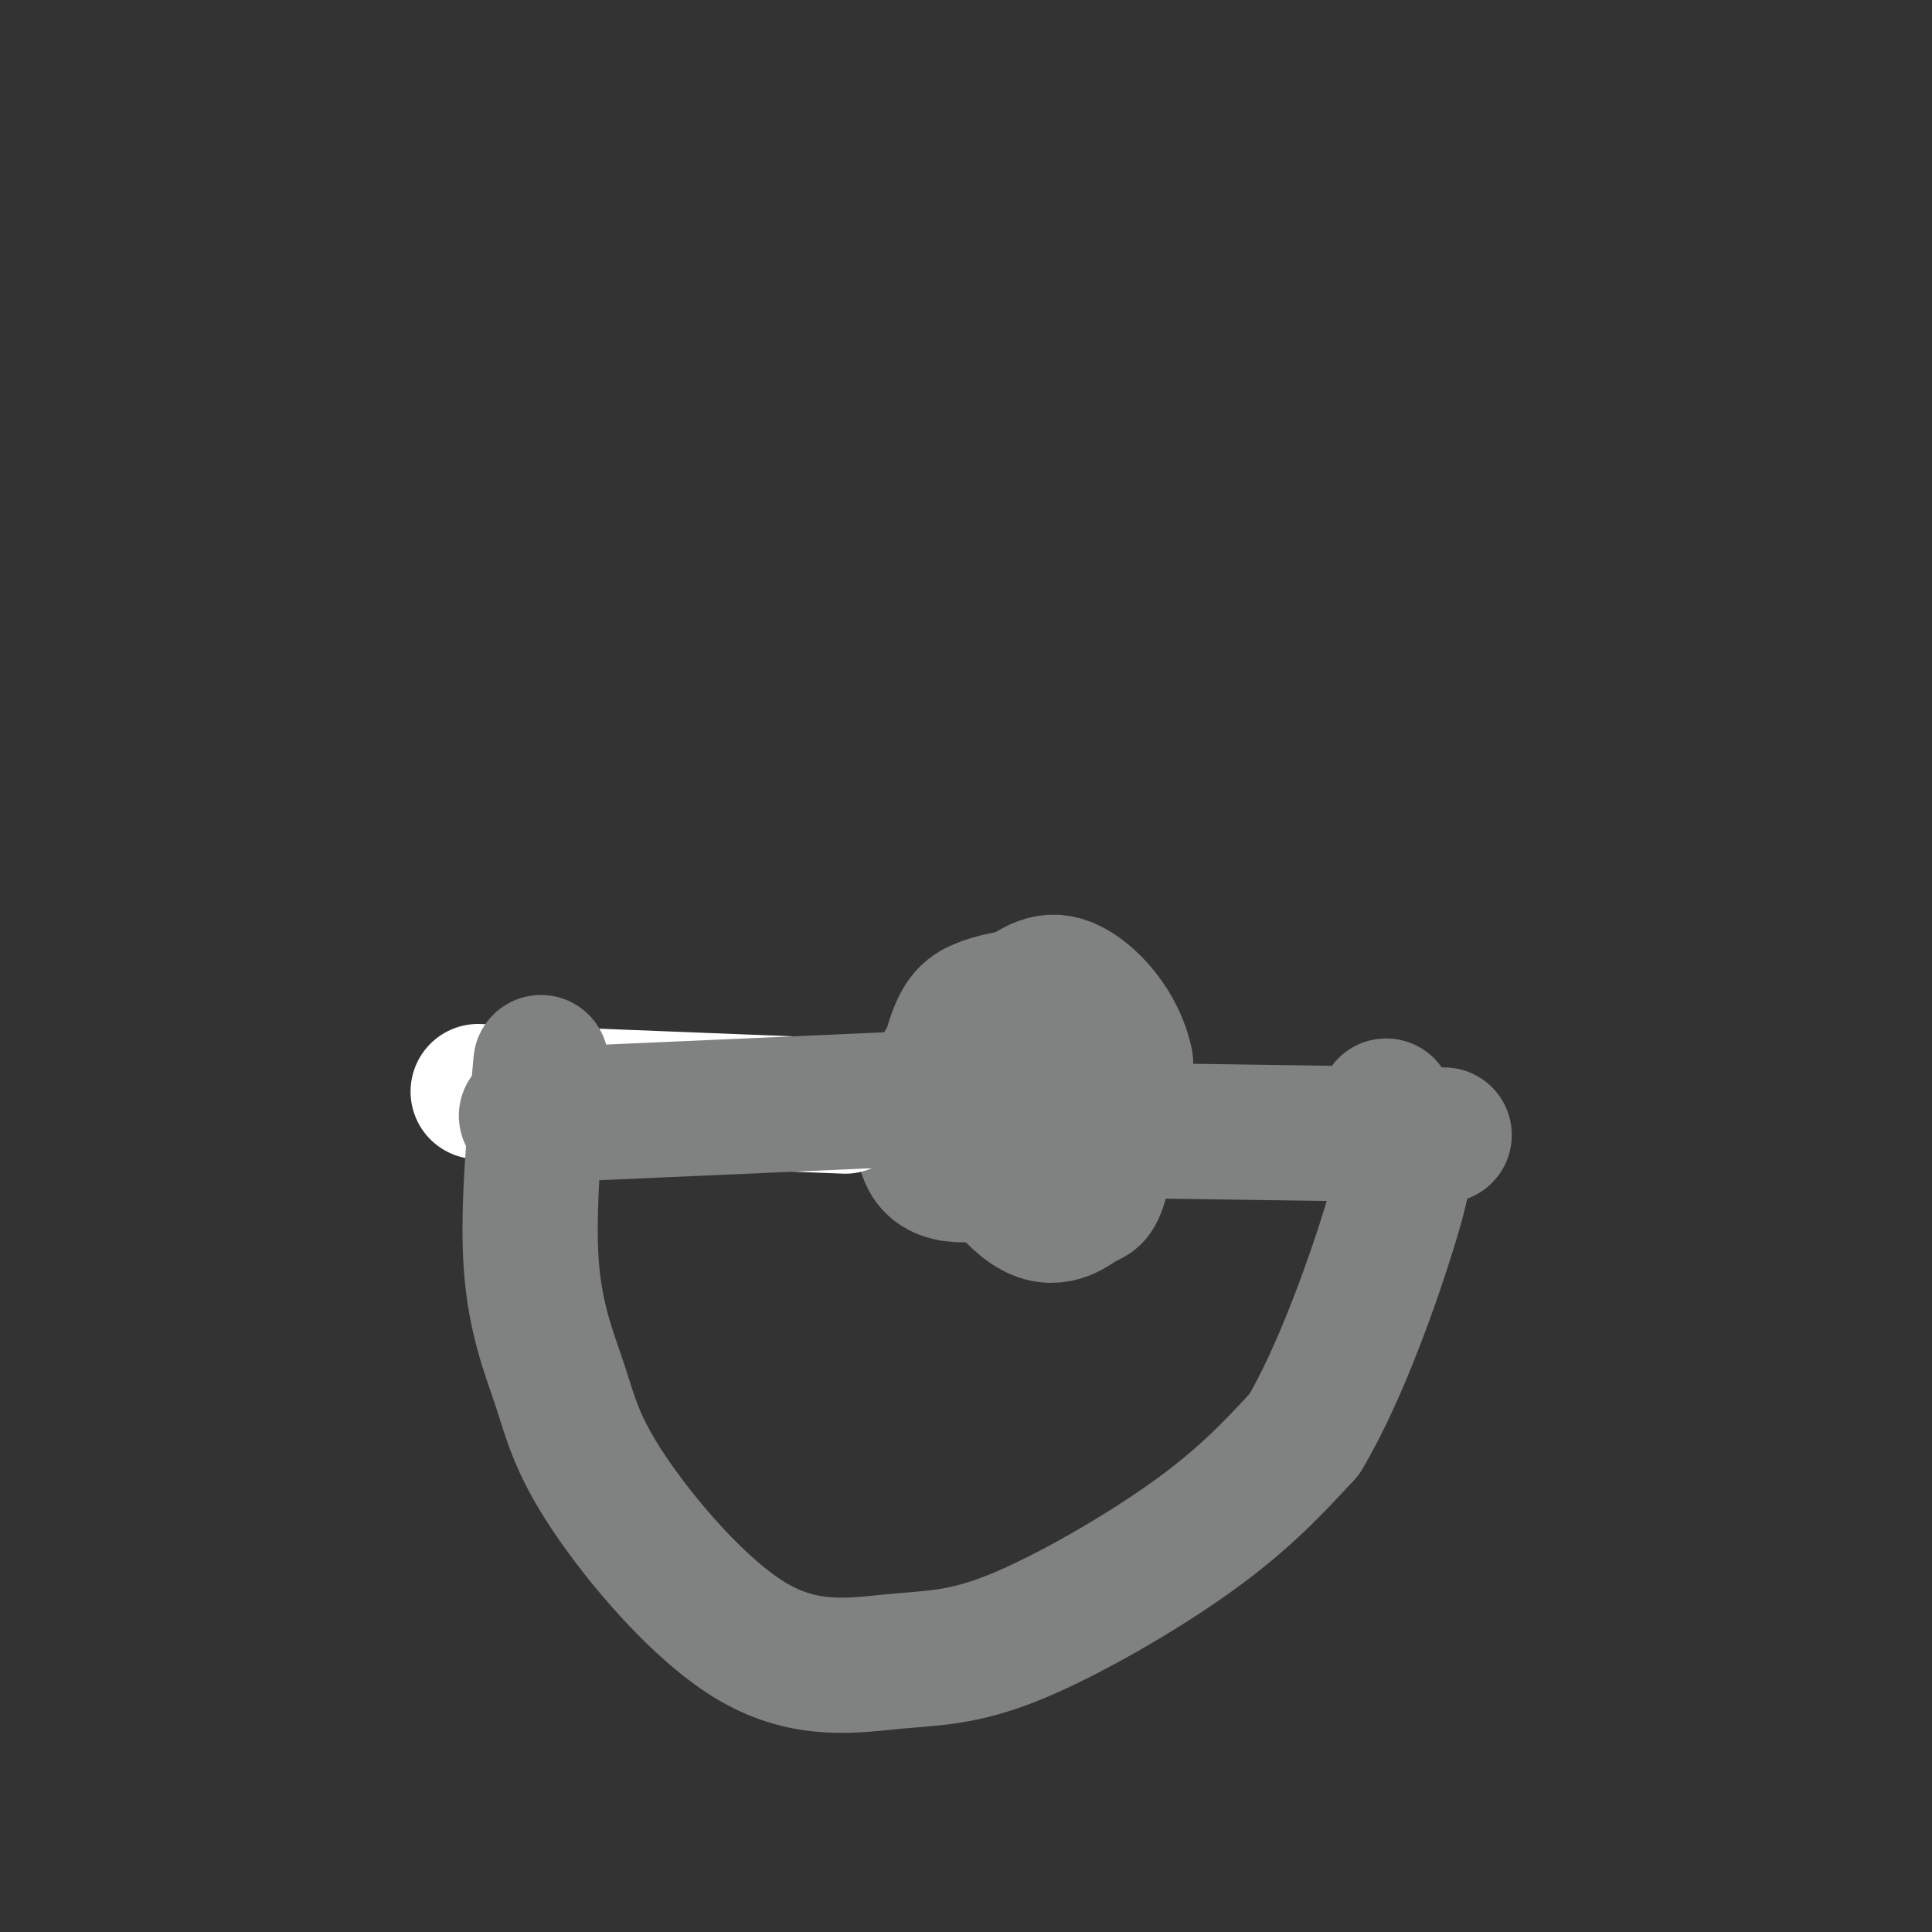 <svg viewBox='0 0 400 400' version='1.1' xmlns='http://www.w3.org/2000/svg' xmlns:xlink='http://www.w3.org/1999/xlink'><rect x="0" y="0" width="400" height="400" fill="#333333" stroke="none"/><g fill='none' stroke='#808282' stroke-width='28' stroke-linecap='round' stroke-linejoin='round'><path d='M219,232c2.454,-1.597 4.909,-3.195 5,-6c0.091,-2.805 -2.180,-6.819 -4,-10c-1.820,-3.181 -3.187,-5.530 -6,-7c-2.813,-1.470 -7.070,-2.063 -10,-1c-2.930,1.063 -4.533,3.780 -6,7c-1.467,3.220 -2.799,6.943 0,14c2.799,7.057 9.730,17.448 15,21c5.270,3.552 8.880,0.264 11,-1c2.120,-1.264 2.748,-0.504 4,-5c1.252,-4.496 3.126,-14.248 5,-24'/><path d='M233,220c-1.417,-7.454 -7.461,-14.088 -12,-16c-4.539,-1.912 -7.573,0.900 -12,4c-4.427,3.100 -10.246,6.489 -14,13c-3.754,6.511 -5.442,16.145 -2,20c3.442,3.855 12.015,1.930 17,0c4.985,-1.930 6.380,-3.866 8,-7c1.620,-3.134 3.463,-7.467 3,-12c-0.463,-4.533 -3.231,-9.267 -6,-14'/><path d='M215,208c-3.072,-2.325 -7.751,-1.139 -11,0c-3.249,1.139 -5.067,2.230 -7,9c-1.933,6.770 -3.981,19.220 0,19c3.981,-0.220 13.990,-13.110 24,-26'/><path d='M221,210c4.000,-4.333 2.000,-2.167 0,0'/></g>
<g fill='none' stroke='#ffffff' stroke-width='28' stroke-linecap='round' stroke-linejoin='round'><path d='M175,229c0.000,0.000 -76.000,-3.000 -76,-3'/></g>
<g fill='none' stroke='#808282' stroke-width='28' stroke-linecap='round' stroke-linejoin='round'><path d='M200,227c0.000,0.000 -91.000,4.000 -91,4'/><path d='M230,234c0.000,0.000 69.000,1.000 69,1'/><path d='M112,220c-1.412,15.345 -2.823,30.689 -2,42c0.823,11.311 3.882,18.587 6,25c2.118,6.413 3.296,11.961 10,22c6.704,10.039 18.935,24.568 30,31c11.065,6.432 20.966,4.765 29,4c8.034,-0.765 14.201,-0.629 25,-5c10.799,-4.371 26.228,-13.249 37,-21c10.772,-7.751 16.886,-14.376 23,-21'/><path d='M270,297c7.476,-12.417 14.667,-32.958 18,-44c3.333,-11.042 2.810,-12.583 2,-15c-0.810,-2.417 -1.905,-5.708 -3,-9'/></g>
</svg>
